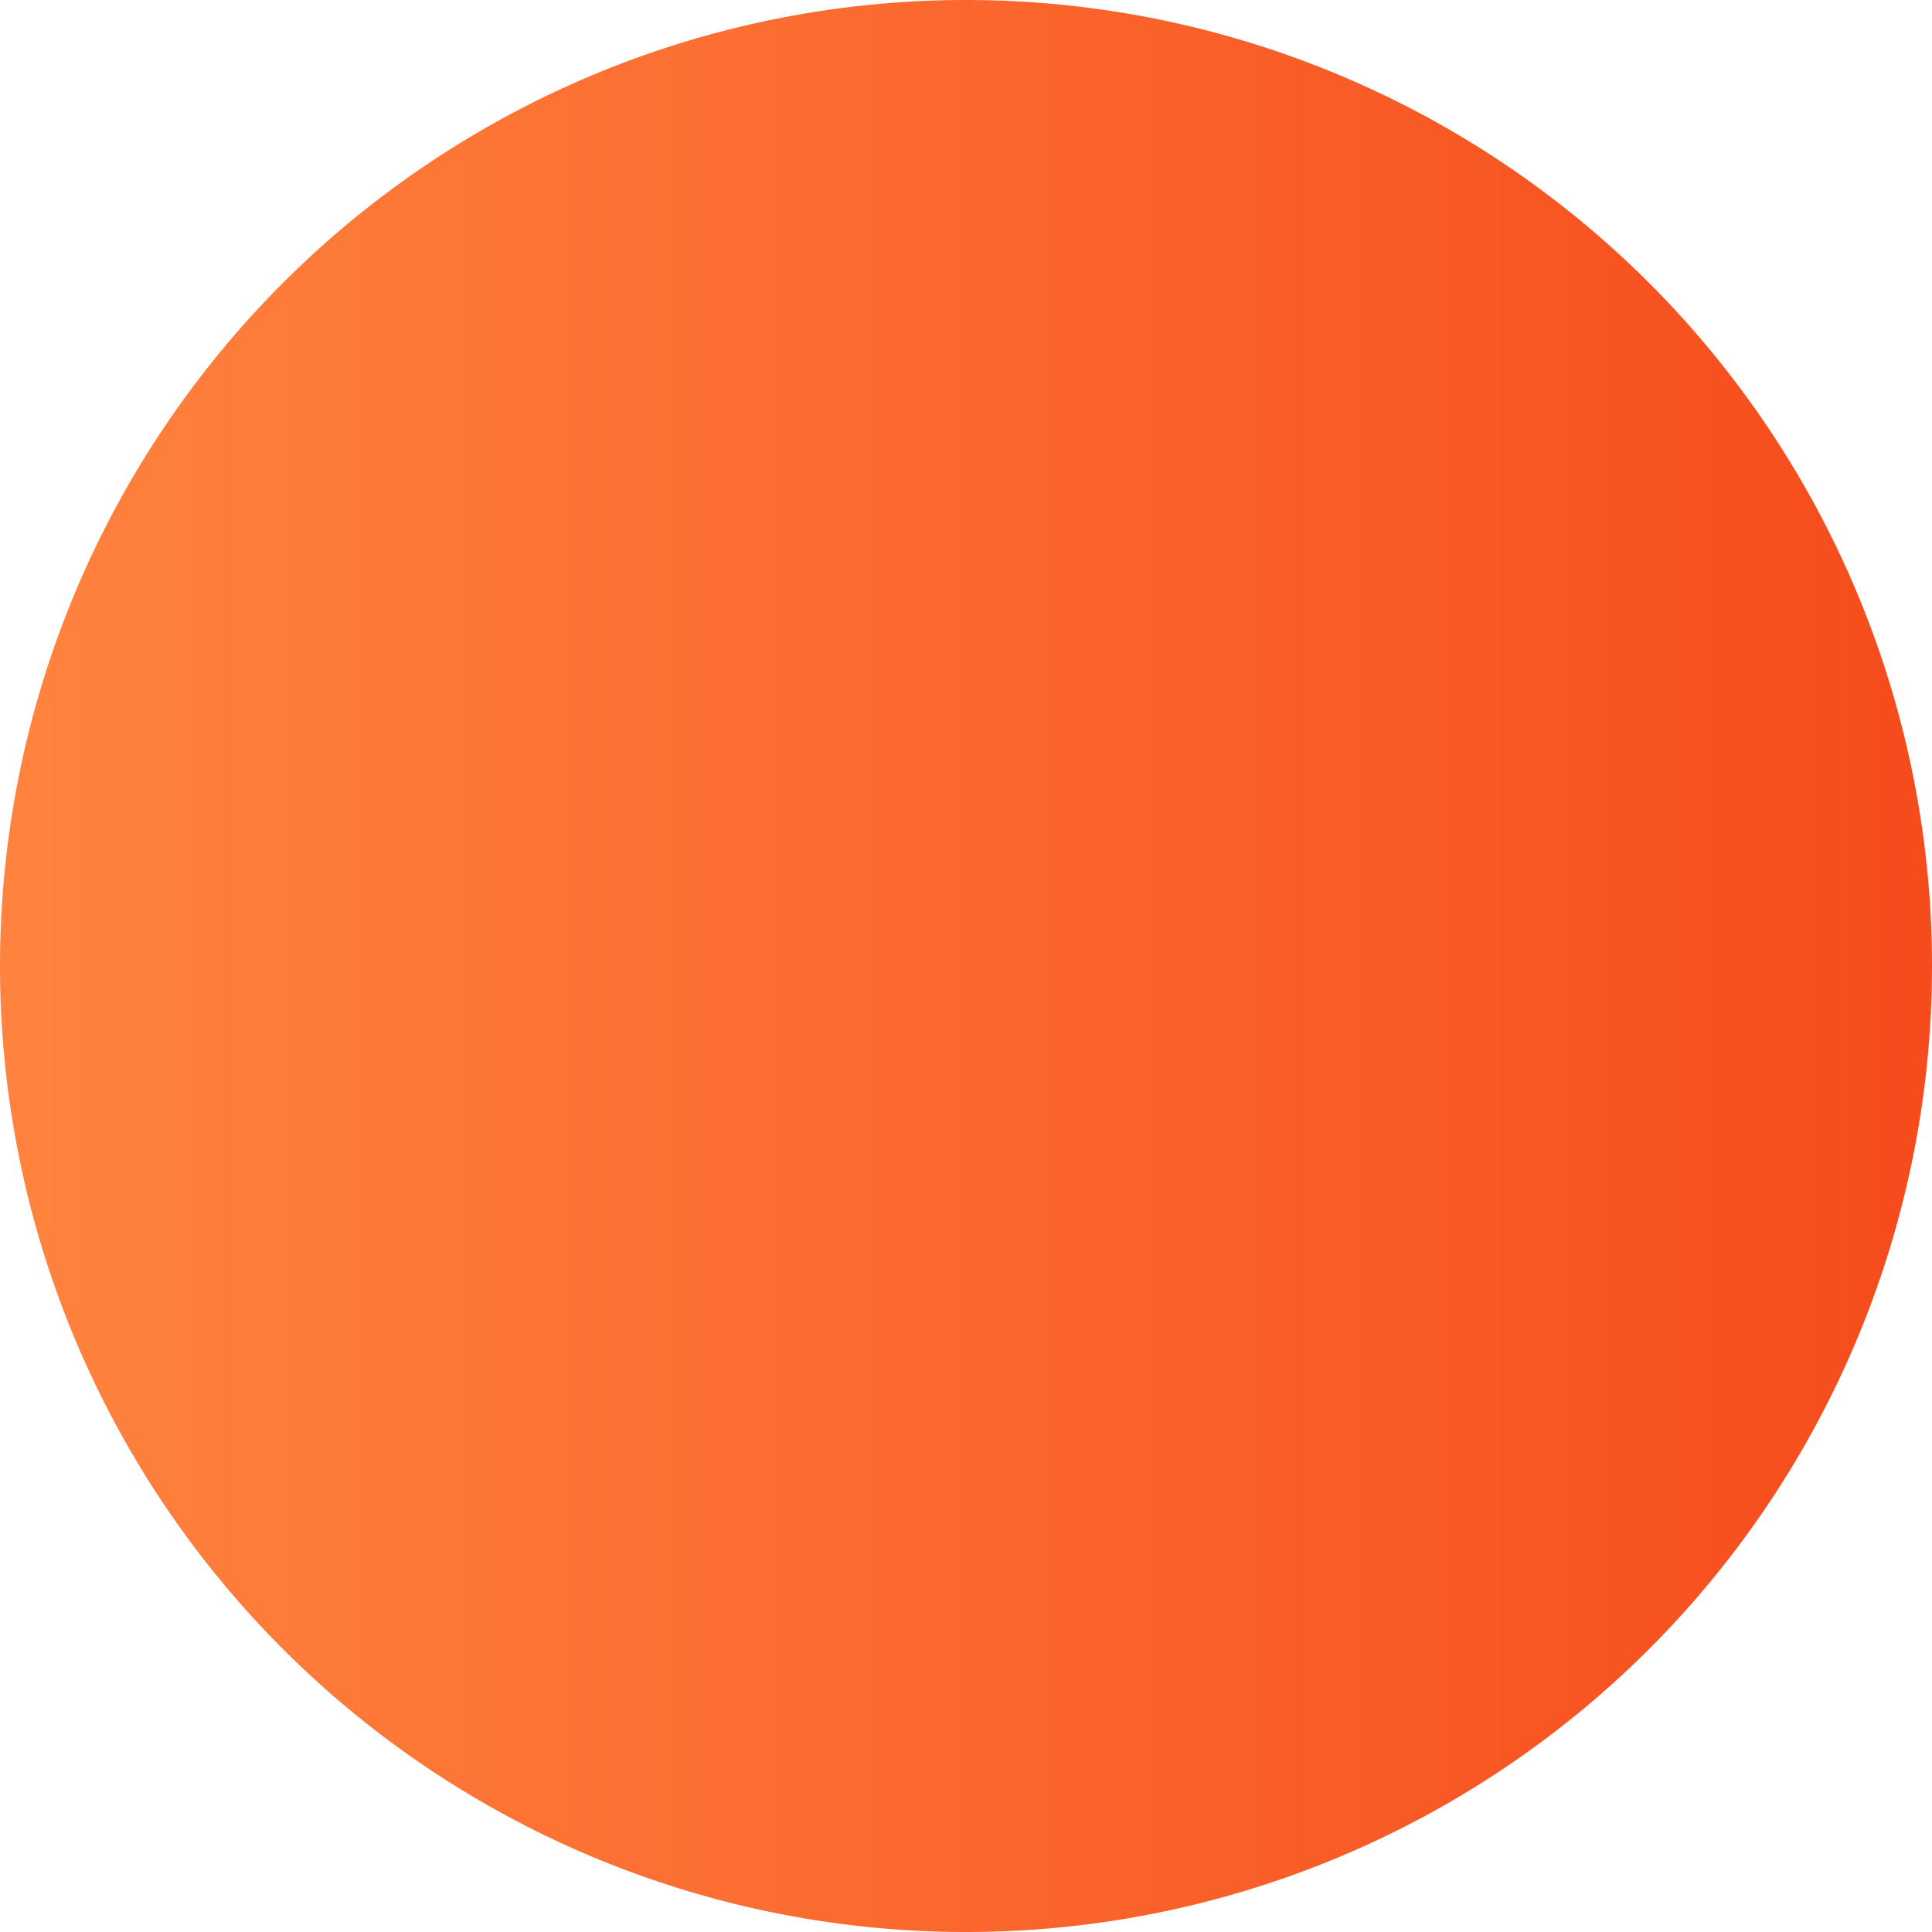 <svg width="198" height="198" fill="none" xmlns="http://www.w3.org/2000/svg"><path d="M99 198A99 99 0 1 0 99 0a99 99 0 0 0 0 198Z" fill="url(#a)"/><defs><linearGradient id="a" x1="0" y1="0" x2="198" y2="0" gradientUnits="userSpaceOnUse"><stop stop-color="#FF833E"/><stop offset="1" stop-color="#F64B1C"/></linearGradient></defs></svg>